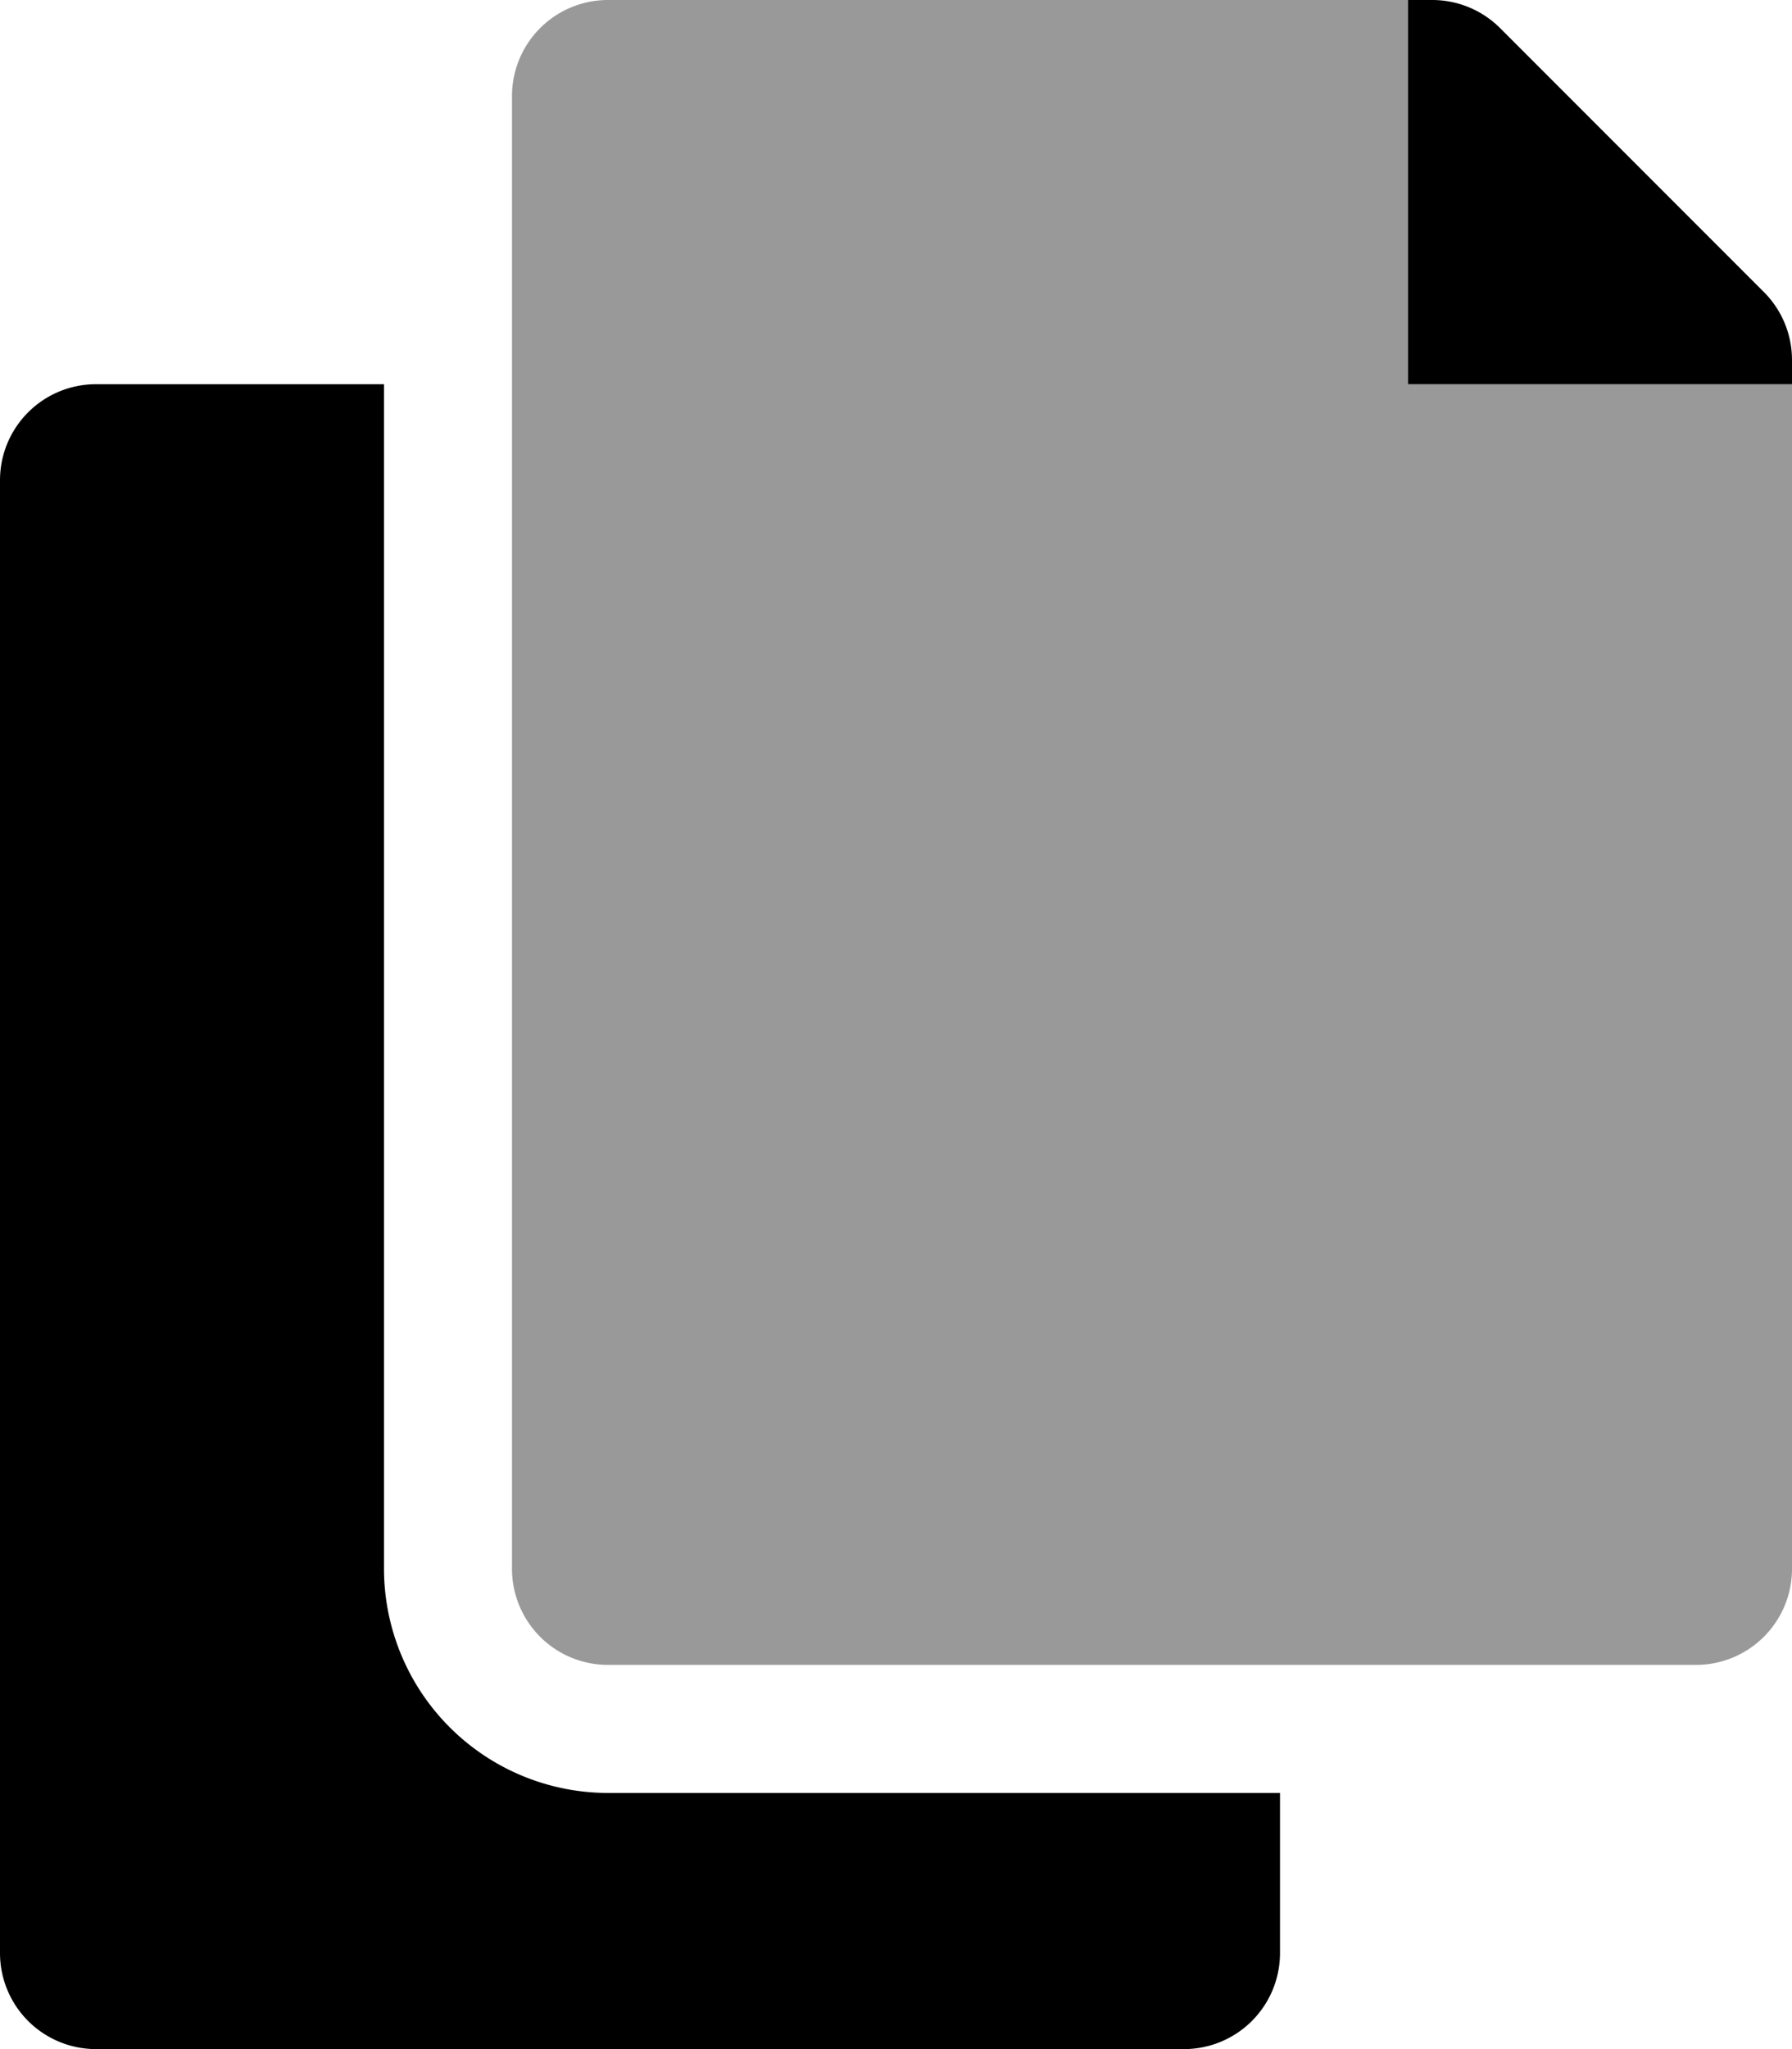 <svg xmlns="http://www.w3.org/2000/svg" viewBox="0 0 448 512"><!-- Font Awesome Pro 5.15.2 by @fontawesome - https://fontawesome.com License - https://fontawesome.com/license (Commercial License) --><defs><style>.fa-secondary{opacity:.4}</style></defs><path d="M352 96V0H152a24 24 0 0 0-24 24v368a24 24 0 0 0 24 24h272a24 24 0 0 0 24-24V96z" class="fa-secondary"/><path d="M96 392V96H24a24 24 0 0 0-24 24v368a24 24 0 0 0 24 24h272a24 24 0 0 0 24-24v-40H152a56.06 56.06 0 0 1-56-56zM441 73L375 7a24 24 0 0 0-17-7h-6v96h96v-6.06A24 24 0 0 0 441 73z" class="fa-primary"/></svg>